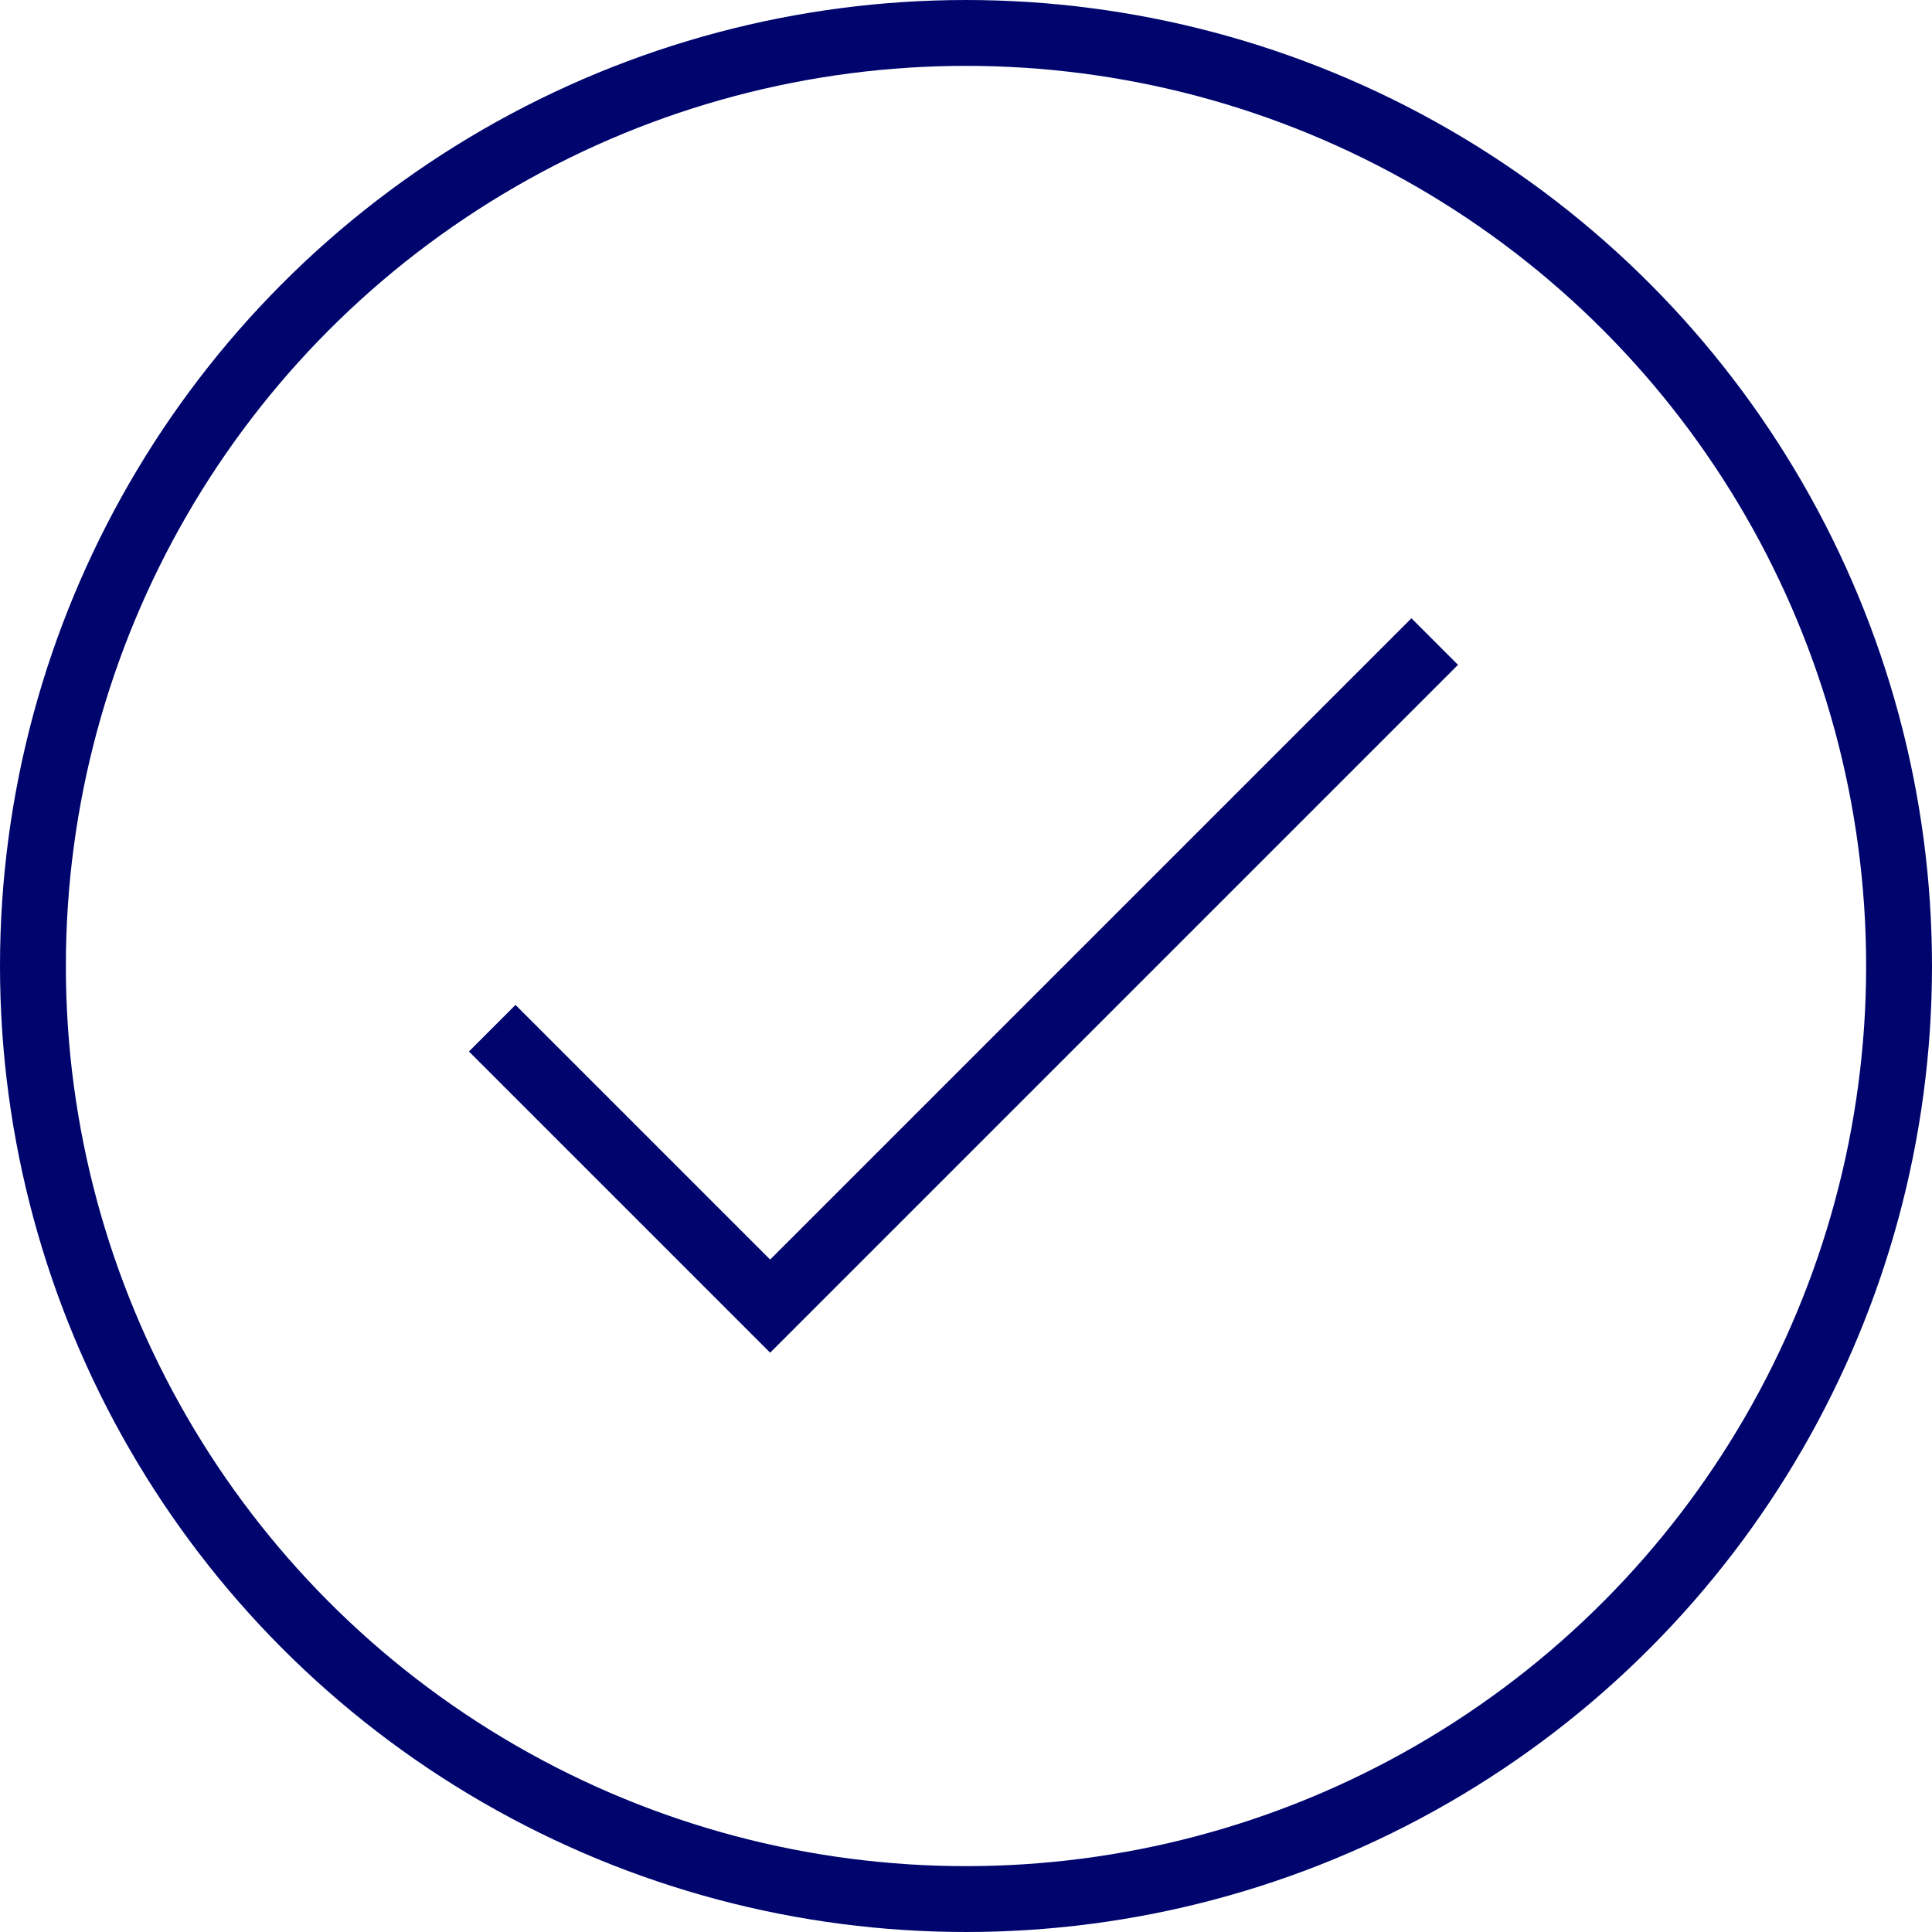 <?xml version="1.0" encoding="UTF-8"?>
<svg xmlns="http://www.w3.org/2000/svg" width="88" height="88" viewBox="0 0 88 88">
  <g id="Group_91" data-name="Group 91" transform="translate(-349 -4624.663)">
    <g id="Ellipse_11" data-name="Ellipse 11" transform="translate(349 4624.663)" fill="none" stroke="#00056e" stroke-width="3">
      <circle cx="44" cy="44" r="44" stroke="none"></circle>
      <circle cx="44" cy="44" r="42.5" fill="none"></circle>
    </g>
    <path id="Path_106" data-name="Path 106" d="M379.41,4680.4l12.659,12.659,30.27-30.27" transform="translate(-7.99 -8.904)" fill="none" stroke="#00056e" stroke-width="3"></path>
  </g>
</svg>
